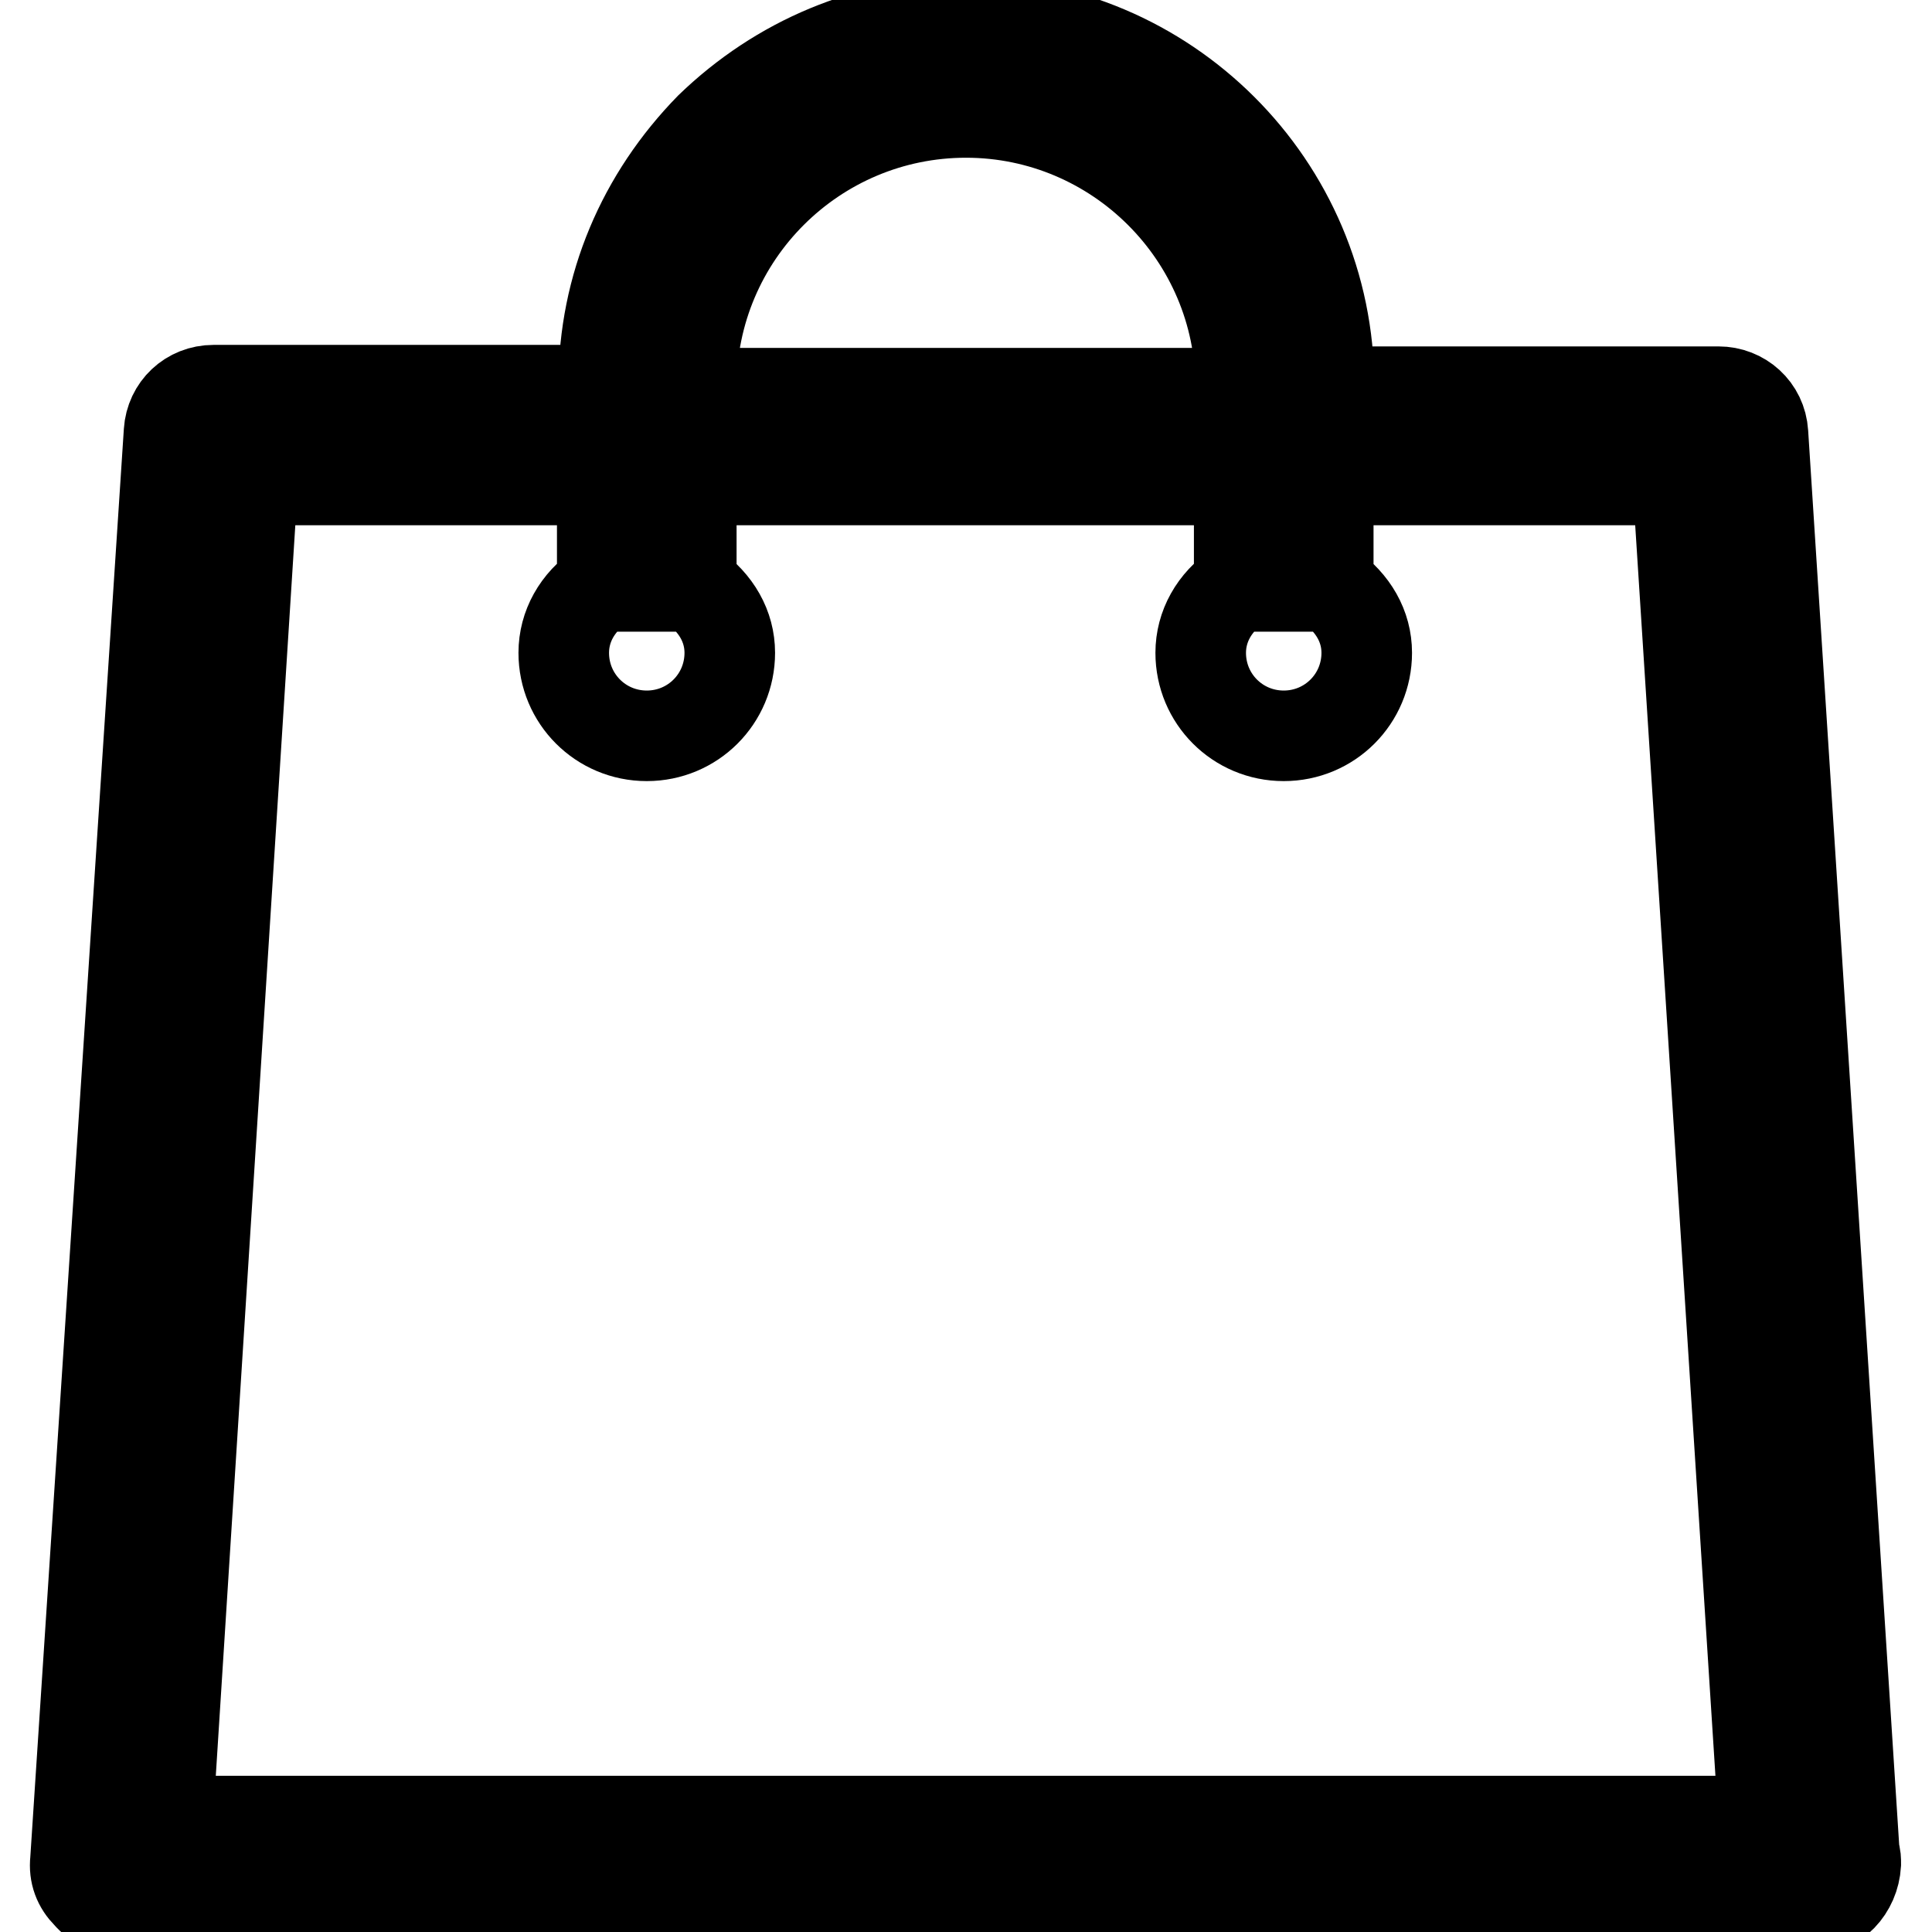 <?xml version="1.0" encoding="utf-8"?>
<!-- Svg Vector Icons : http://www.onlinewebfonts.com/icon -->
<!DOCTYPE svg PUBLIC "-//W3C//DTD SVG 1.1//EN" "http://www.w3.org/Graphics/SVG/1.1/DTD/svg11.dtd">
<svg version="1.1" xmlns="http://www.w3.org/2000/svg" xmlns:xlink="http://www.w3.org/1999/xlink" x="0px" y="0px" viewBox="0 0 256 256" enable-background="new 0 0 256 256" xml:space="preserve">
<g> <path stroke-width="12" fill-opacity="0" stroke="#000000"  d="M15.9,253c-1.6,0-3.1-0.6-4.3-2c-1.2-1.2-1.8-2.7-1.6-4.5L22.4,57.2c0.2-3.1,2.7-5.5,5.9-5.5h51.7v-0.8 c0-12.9,5.1-24.8,14.1-34C103.2,8.1,115.1,3,128,3c26.4,0,48.1,21.5,48.1,48.1c0,0.2-0.2,0.4-0.2,0.6v0.2h51.8 c3.1,0,5.7,2.3,5.9,5.5l12.1,188c0.2,0.6,0.2,1,0.2,1.6c-0.2,3.3-2.7,6.1-6.1,6.1H15.9z M22.2,241.3h211.5L222.3,63.6H176v14.1h0.2 c3.1,2.2,4.9,5.3,4.9,8.8c0,6.1-4.9,11-11,11c-6.1,0-11-4.9-11-11c0-3.5,1.8-6.7,4.9-8.8h0.2V63.6H91.6v14.1h0.2 c3.1,2.2,4.9,5.3,4.9,8.8c0,6.1-4.9,11-11,11c-6.1,0-11-4.9-11-11c0-3.5,1.8-6.7,4.9-8.8h0.2V63.6H33.5L22.2,241.3z M128,14.9 c-20,0-36.4,16.2-36.4,36.4v0.8h73l-0.2-0.4v-0.4C164.4,31.2,148,14.9,128,14.9z"/></g>
</svg>
